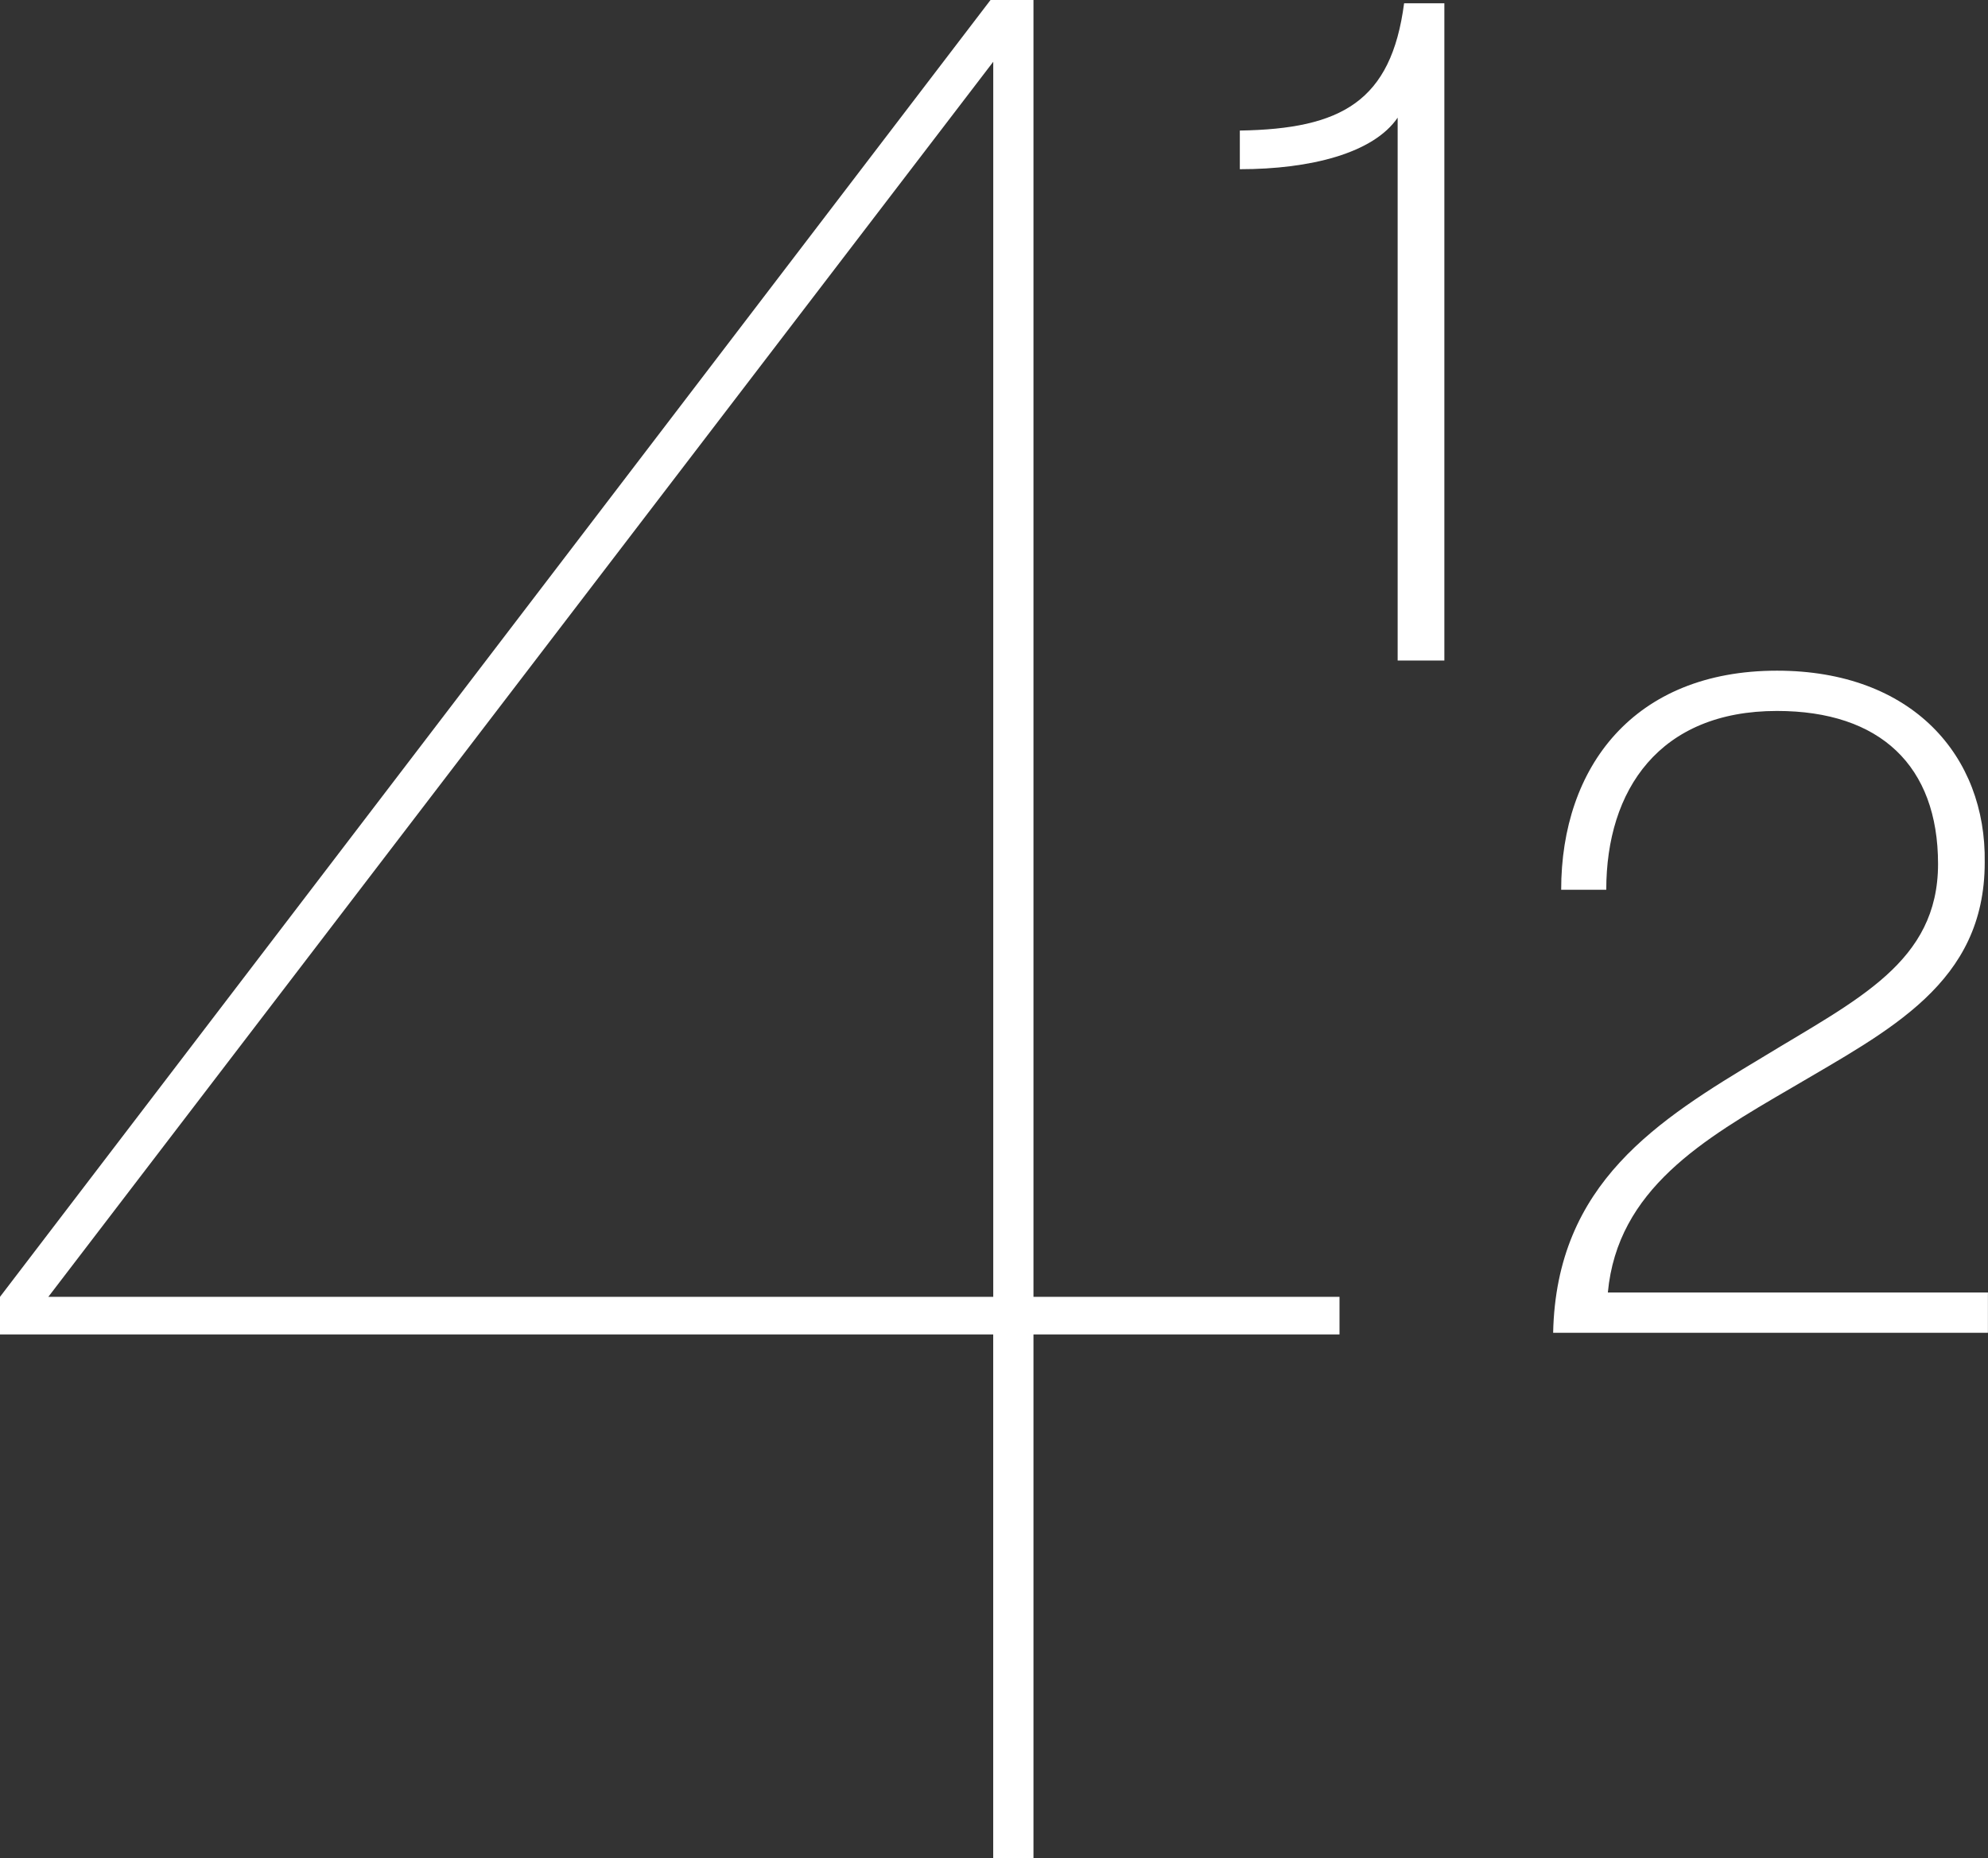 <svg xmlns="http://www.w3.org/2000/svg" id="Ebene_2" viewBox="0 0 502.6 469.63"><rect x="0" y="0" width="502.6" height="469.63" fill="#333333" stroke="none"/><g id="Ebene_1-2"><path d="M251.1,469.63v-132.34H0v-9.5L250.42,0h10.86v327.79h77.37v9.5h-77.37v132.34h-10.18ZM12.22,327.79h238.89V15.61L12.22,327.79Z" style="fill:#fff; stroke-width:0px;"></path><path d="M353.35,166.96V29.74c-6.11,8.96-21.99,13.03-39.9,13.03v-9.77c25.65-.41,38.28-7.33,41.53-32.17h10.18v166.13h-11.81Z" style="fill:#fff; stroke-width:0px;"></path><path d="M392.66,336.87c.81-37.87,26.47-53.75,52.93-69.63,24.02-14.66,44.38-24.03,44.38-48.86s-14.66-38.68-40.72-38.68c-29.73,0-43.16,19.95-43.16,45.2h-11.4c0-30.95,18.32-55.38,54.56-55.38,34.2,0,52.93,21.58,52.52,48.46,0,30.54-24.02,42.34-48.86,57-22.4,13.03-43.97,25.65-46.42,51.71h96.09v10.18h-109.94Z" style="fill:#fff; stroke-width:0px;"></path></g></svg>